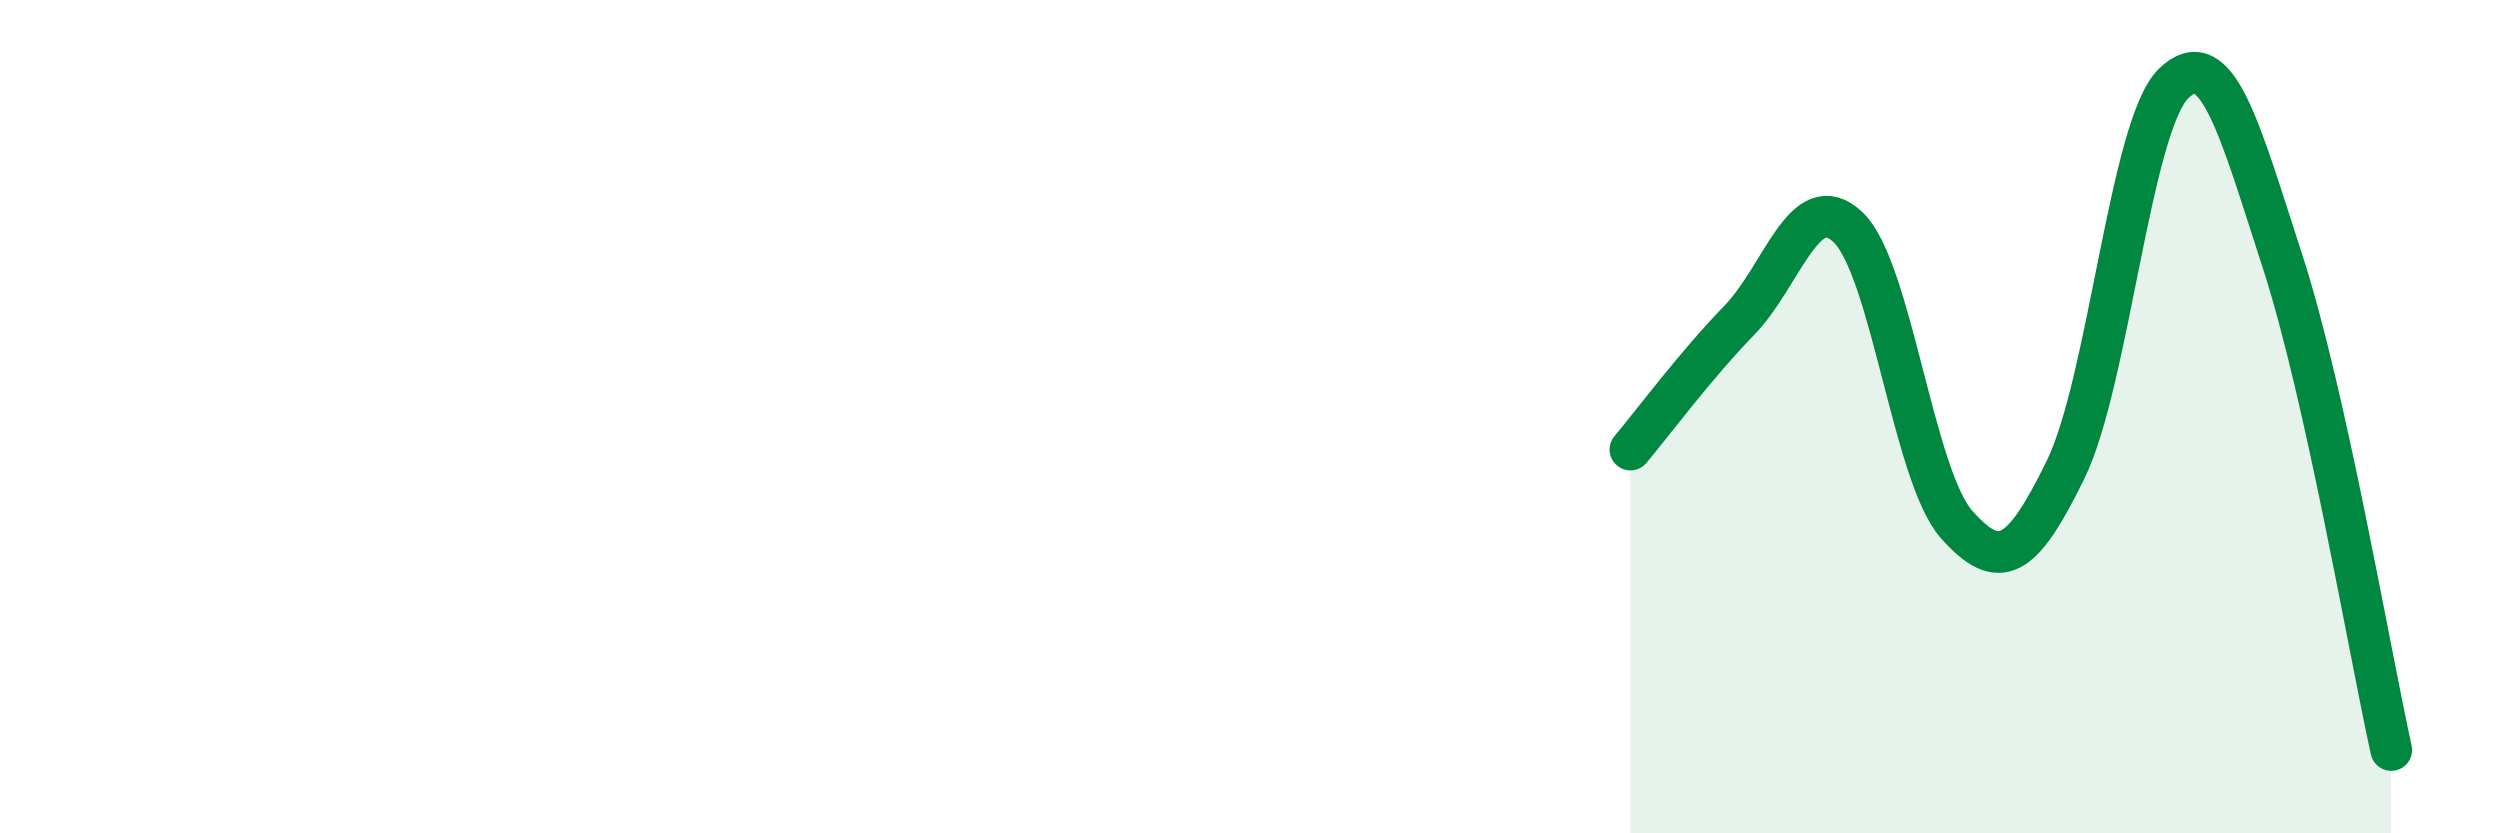 
    <svg width="60" height="20" viewBox="0 0 60 20" xmlns="http://www.w3.org/2000/svg">
      <path
        d="M 39.13,10.79 C 39.65,10.17 40.7,8.76 41.74,7.69 C 42.78,6.62 43.31,4.47 44.35,5.45 C 45.39,6.43 45.92,11.42 46.96,12.59 C 48,13.76 48.53,13.4 49.57,11.28 C 50.61,9.16 51.13,3 52.17,2 C 53.21,1 53.74,3.07 54.78,6.27 C 55.82,9.47 56.87,15.65 57.39,18L57.39 20L39.13 20Z"
        fill="#008740"
        opacity="0.1"
        stroke-linecap="round"
        stroke-linejoin="round"
      />
      <path
        d="M 39.13,10.79 C 39.65,10.17 40.7,8.76 41.74,7.69 C 42.78,6.62 43.31,4.47 44.35,5.45 C 45.39,6.43 45.92,11.42 46.96,12.59 C 48,13.76 48.53,13.4 49.57,11.28 C 50.61,9.16 51.13,3 52.17,2 C 53.21,1 53.74,3.07 54.78,6.27 C 55.82,9.47 56.87,15.65 57.39,18"
        stroke="#008740"
        stroke-width="1"
        fill="none"
        stroke-linecap="round"
        stroke-linejoin="round"
      />
    </svg>
  
